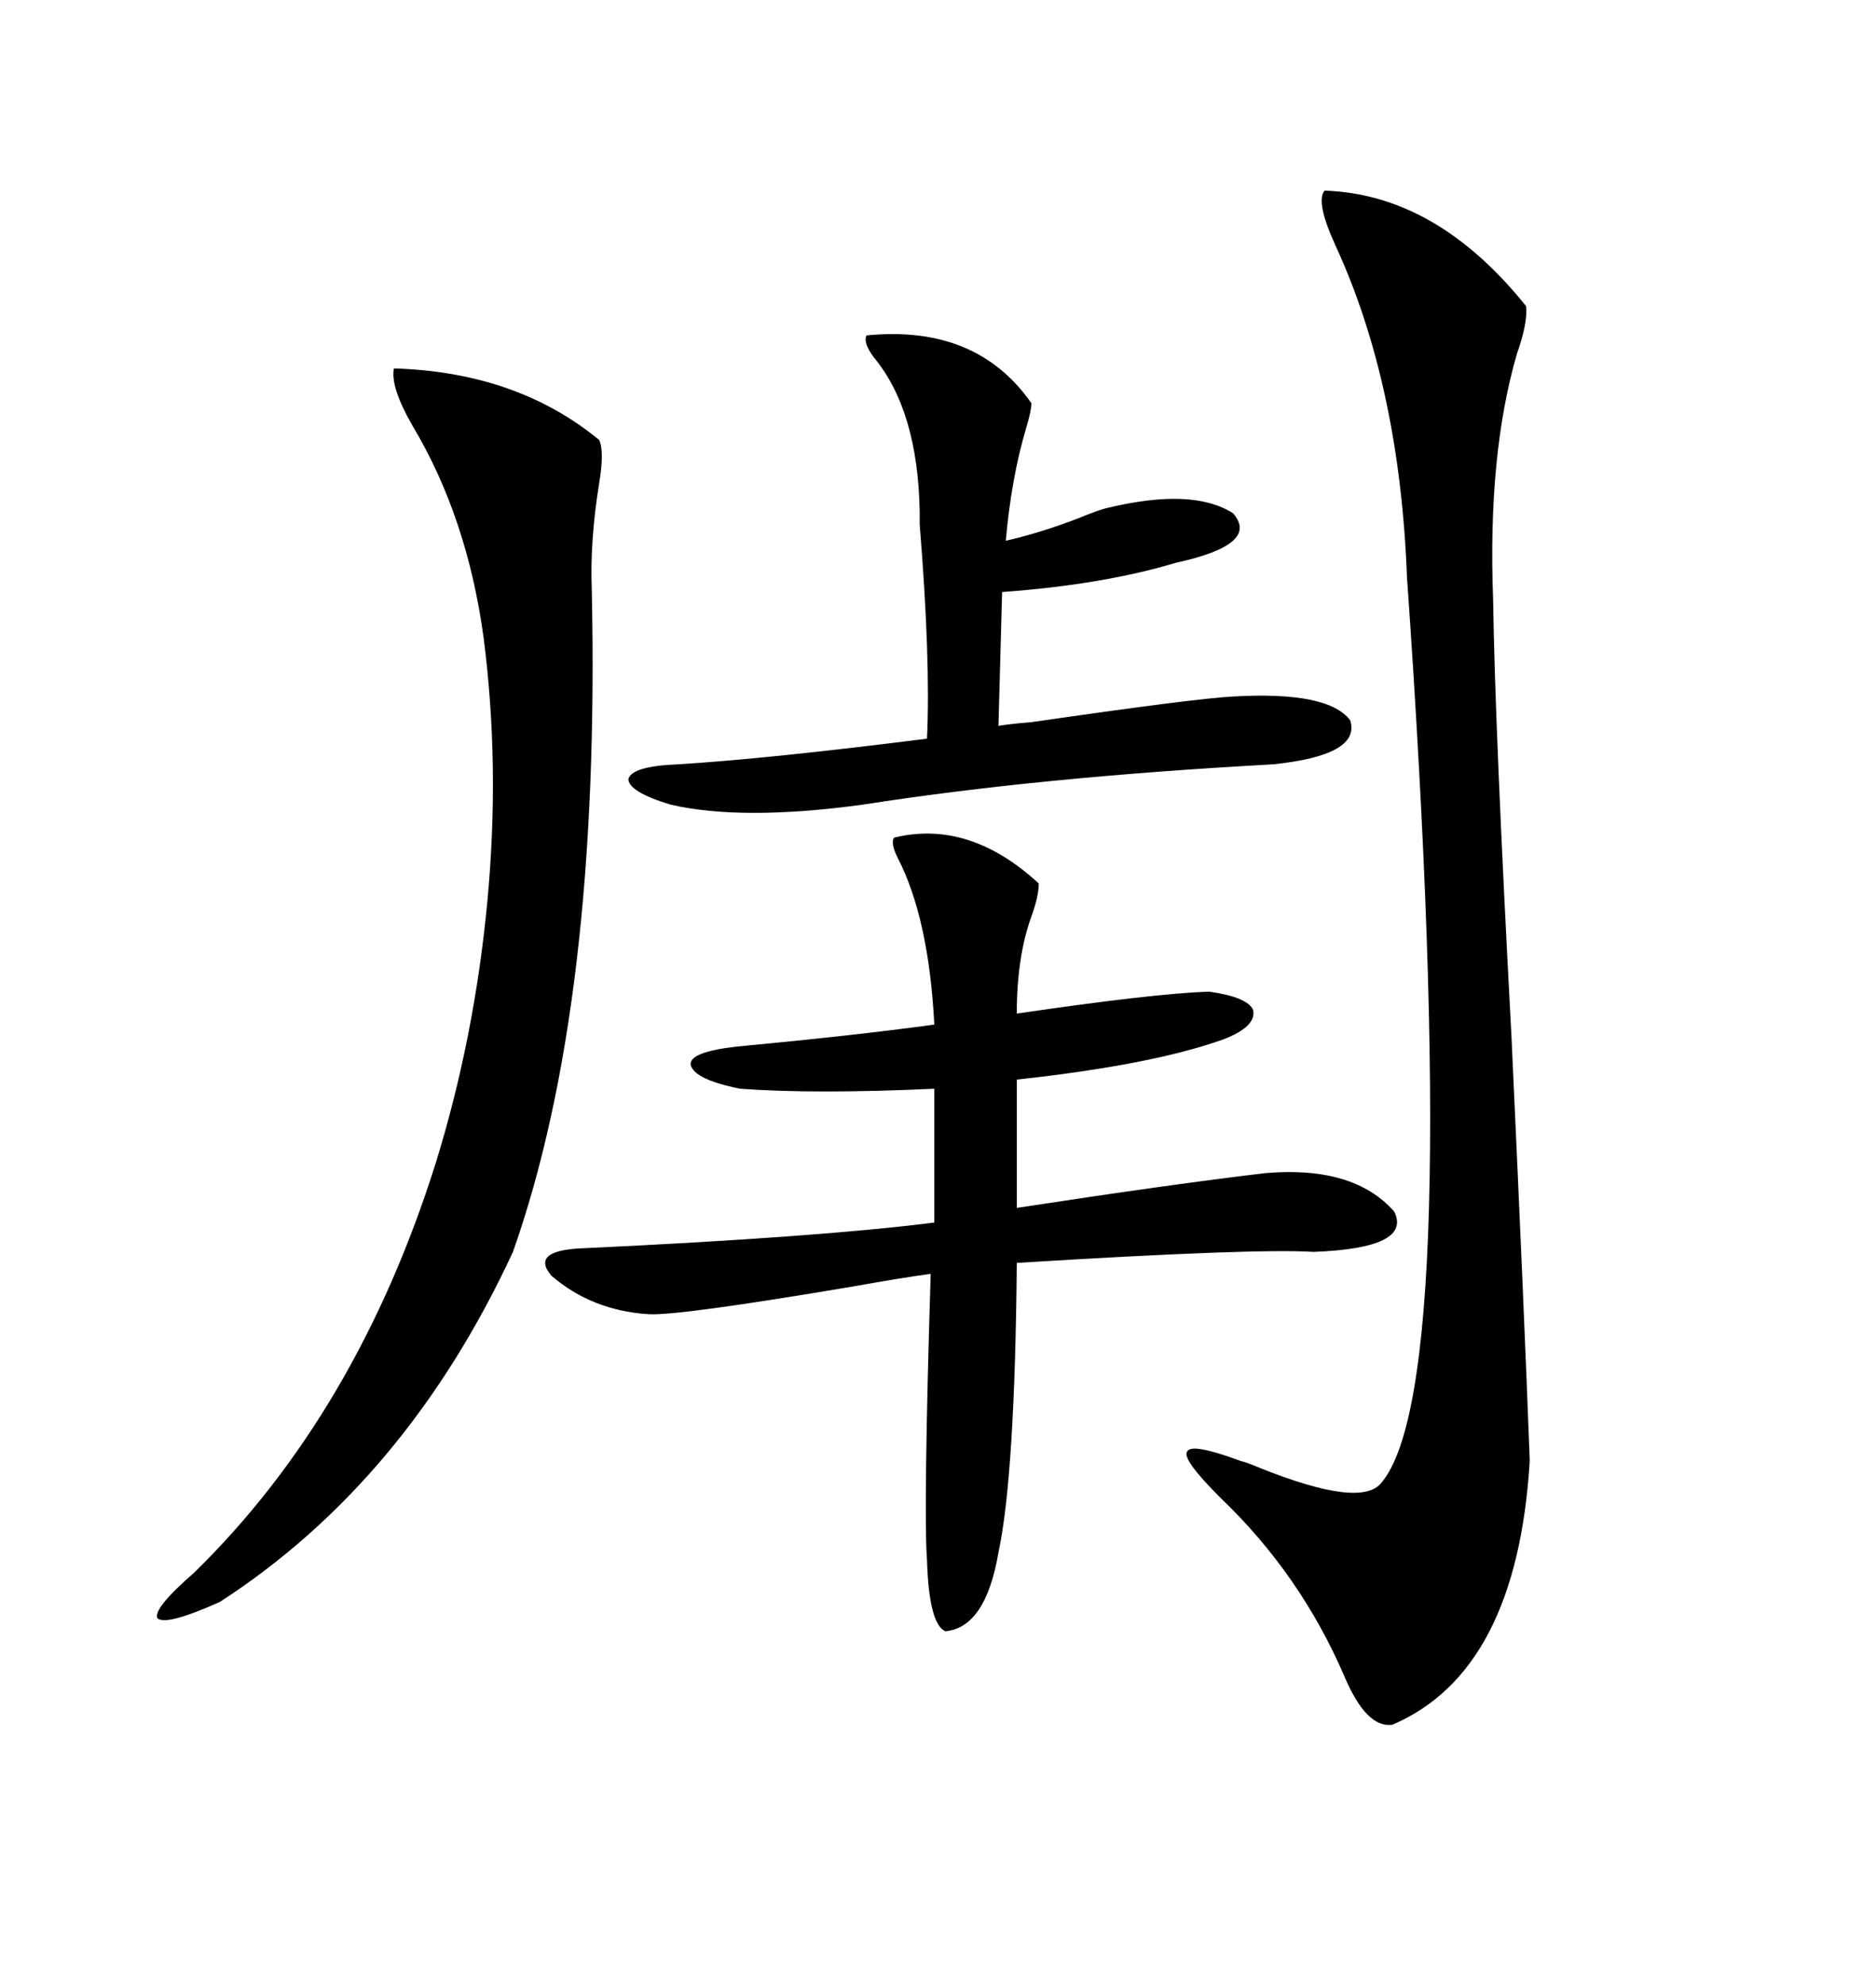 <svg xmlns="http://www.w3.org/2000/svg" xmlns:xlink="http://www.w3.org/1999/xlink" width="300" height="317.285"><path d="M244.63 233.50L244.63 233.50Q242.58 267.19 222.66 275.68L222.66 275.68Q218.55 276.27 215.04 268.07L215.04 268.07Q208.01 251.66 195.12 239.36L195.12 239.36Q188.96 233.20 189.84 232.03L189.84 232.03Q190.43 230.57 198.34 233.50L198.34 233.50Q199.51 233.79 201.56 234.67L201.56 234.67Q217.68 241.11 220.90 237.01L220.90 237.01Q234.08 221.48 225 92.29L225 92.29Q223.83 61.52 213.57 39.26L213.57 39.26Q210.35 32.23 211.82 30.47L211.82 30.47Q229.69 31.05 244.04 48.93L244.04 48.93Q244.34 51.56 242.58 56.54L242.58 56.54Q237.89 72.66 238.77 95.80L238.77 95.80Q239.06 116.31 241.70 165.53L241.70 165.53Q243.75 209.77 244.63 233.50ZM142.97 133.89L142.97 133.89Q154.98 130.96 166.11 141.21L166.11 141.21Q166.11 143.26 164.94 146.48L164.94 146.48Q162.60 152.93 162.60 162.01L162.60 162.01Q184.57 158.79 193.36 158.50L193.36 158.50Q199.51 159.38 200.39 161.43L200.39 161.43Q200.98 164.06 195.70 166.11L195.70 166.11Q184.28 170.21 162.60 172.56L162.60 172.56L162.60 193.07Q187.50 189.26 202.44 187.50L202.44 187.50Q216.50 186.33 222.95 193.65L222.95 193.65Q225.88 199.51 210.06 200.10L210.06 200.10Q200.68 199.51 162.60 201.86L162.60 201.86Q162.30 235.84 159.67 248.14L159.67 248.14Q157.62 260.16 151.17 260.74L151.17 260.74Q148.54 259.57 148.24 249.32L148.24 249.32Q147.66 241.70 148.83 203.61L148.83 203.61Q144.43 204.20 136.23 205.66L136.23 205.66Q108.40 210.35 103.71 210.06L103.71 210.06Q94.63 209.47 88.18 203.91L88.18 203.91Q84.67 199.80 93.46 199.51L93.46 199.51Q130.96 197.75 149.41 195.41L149.41 195.41L149.41 174.02Q130.37 174.90 118.36 174.02L118.36 174.02Q111.04 172.56 110.45 170.21L110.45 170.21Q110.16 168.16 117.77 167.29L117.77 167.29Q136.52 165.53 149.41 163.77L149.41 163.77Q148.54 146.78 143.55 137.11L143.55 137.11Q142.38 134.77 142.97 133.89ZM62.99 58.89L62.99 58.89Q82.62 59.47 95.80 70.31L95.80 70.31Q96.68 72.07 95.80 77.34L95.80 77.34Q94.34 86.43 94.63 94.04L94.63 94.04Q96.09 160.25 82.03 200.10L82.03 200.10Q65.04 236.72 35.16 256.05L35.16 256.05Q26.66 259.86 25.20 258.69L25.20 258.69Q24.32 257.23 31.05 251.37L31.05 251.37Q57.13 225.88 69.73 185.74L69.73 185.74Q75.88 165.82 77.93 144.14L77.93 144.14Q79.98 122.46 77.34 101.95L77.34 101.95Q74.71 82.62 65.92 67.97L65.92 67.97Q62.40 61.82 62.99 58.89ZM138.57 53.61L138.57 53.61Q156.15 51.86 164.94 64.45L164.94 64.45Q164.94 65.63 164.06 68.55L164.06 68.55Q161.72 76.46 160.84 86.43L160.84 86.43Q166.11 85.25 172.27 82.91L172.27 82.91Q175.78 81.45 177.25 81.15L177.25 81.15Q190.72 77.93 197.17 82.03L197.17 82.03Q201.56 87.01 188.09 89.94L188.09 89.94Q176.37 93.46 160.25 94.63L160.25 94.63L159.67 116.02Q161.43 115.72 164.94 115.43L164.94 115.43Q191.31 111.62 197.17 111.33L197.17 111.33Q212.40 110.45 215.92 115.14L215.92 115.14Q217.68 120.70 203.61 122.17L203.61 122.17Q166.11 124.22 137.99 128.61L137.99 128.61Q118.65 131.25 107.23 128.61L107.23 128.61Q100.49 126.56 100.49 124.51L100.49 124.51Q101.07 122.46 108.40 122.17L108.40 122.17Q122.75 121.29 148.24 118.07L148.24 118.07Q148.83 105.47 147.07 83.79L147.07 83.79Q147.07 82.32 147.07 81.74L147.07 81.74Q146.78 65.63 139.75 57.13L139.75 57.13Q137.99 54.79 138.57 53.61Z"/></svg>
